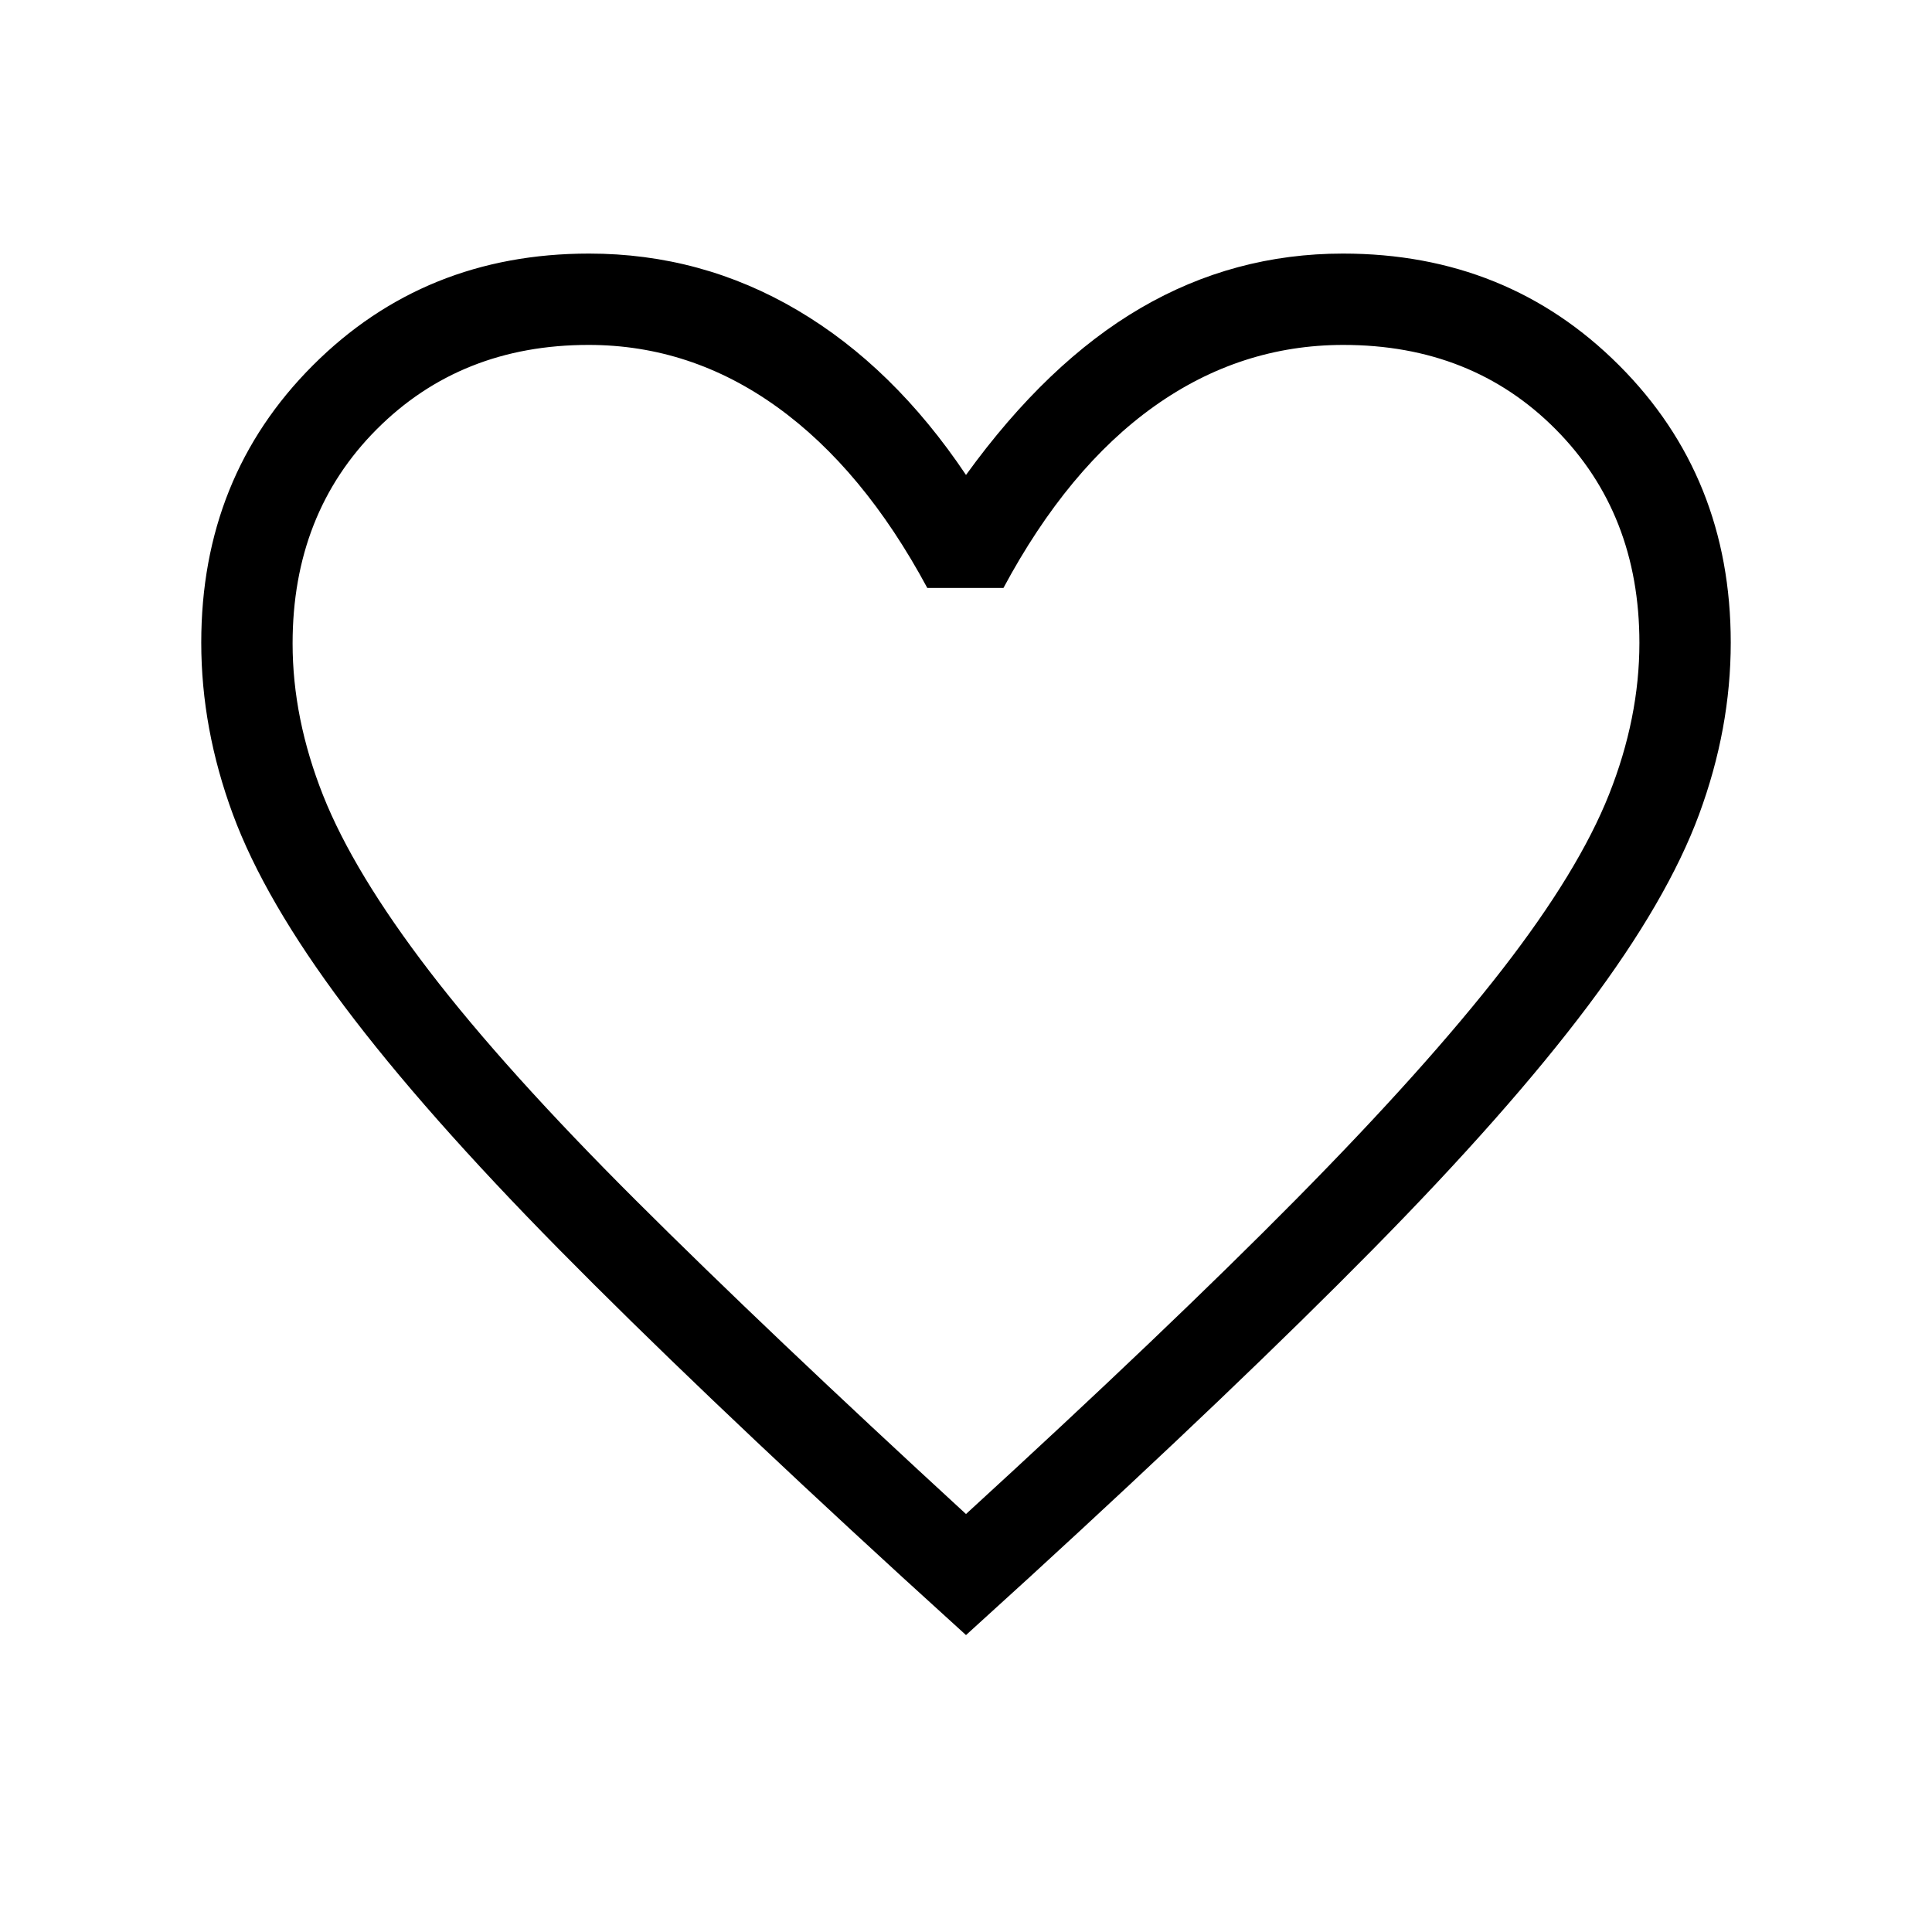 <svg fill="#000000" width="48px" viewBox="0 -960 960 960" height="48px" xmlns="http://www.w3.org/2000/svg"><path d="m480-147.54-31.77-28.92q-103.07-94.43-170.27-162.56-67.19-68.13-106.84-120.94-39.66-52.81-55.39-95.38Q100-597.9 100-640.69q0-82.3 55.5-137.8Q211-834 292.69-834q55.85 0 103.58 28.16Q444-777.69 480-724q40.46-55.92 86.83-82.96Q613.2-834 667.31-834q81.69 0 137.19 55.51 55.5 55.5 55.5 137.8 0 42.79-15.73 85.35-15.73 42.57-55.34 95.3-39.61 52.72-106.85 120.93-67.24 68.22-170.31 162.65L480-147.54Zm0-60.15q99.72-91.29 164.12-156.48 64.4-65.2 102.33-114.09 37.93-48.89 53.05-86.94 15.11-38.04 15.11-75.35 0-64.22-41.61-106.14-41.62-41.92-105.47-41.92-51.14 0-94.03 30.53-42.88 30.54-74.89 90.23h-37.84q-31.77-59.07-74.65-89.92-42.88-30.84-93.65-30.84-63.47 0-105.28 41.92-41.8 41.92-41.8 106.44 0 37.25 15.17 75.5 15.18 38.24 52.85 87.38 37.67 49.14 102.71 113.98 65.03 64.85 163.88 155.7Zm0-290.46Z"></path></svg>